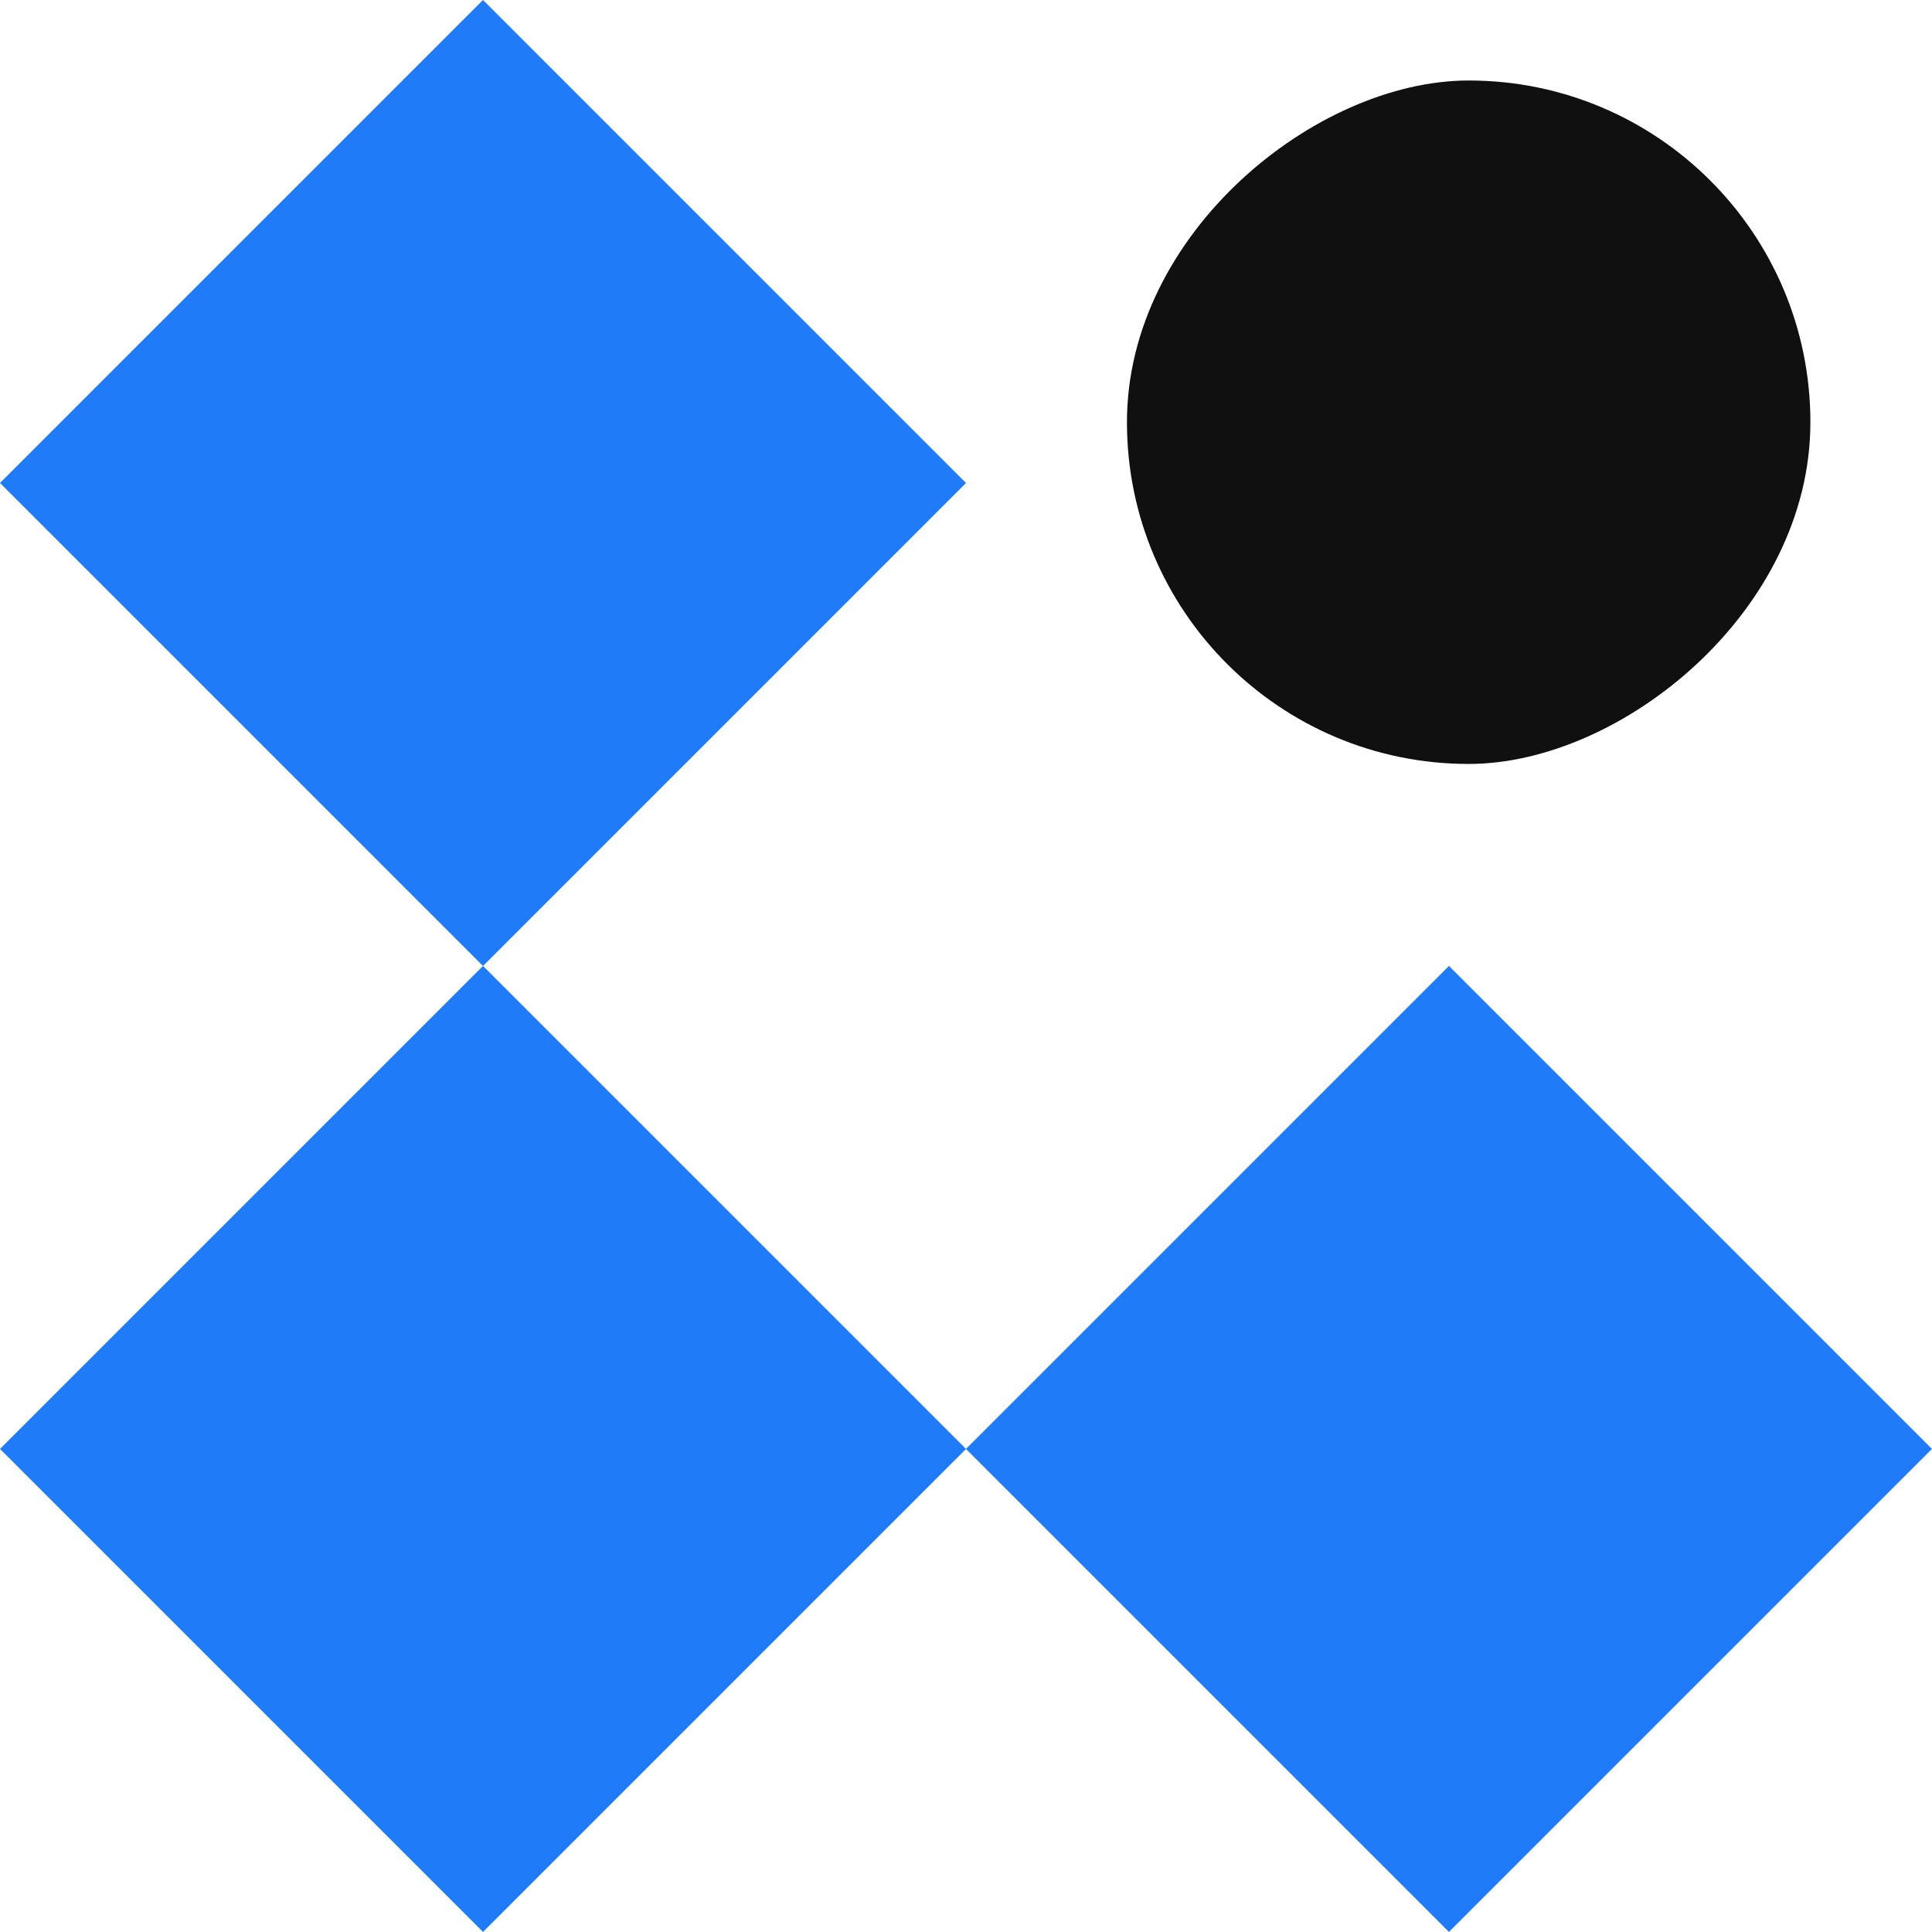 <svg width="36" height="36" viewBox="0 0 36 36" fill="none" xmlns="http://www.w3.org/2000/svg">
<rect y="9" width="12.728" height="12.728" transform="rotate(-45 0 9)" fill="#207BF9"/>
<rect x="17.999" y="26.999" width="12.728" height="12.728" transform="rotate(-45 17.999 26.999)" fill="#207BF9"/>
<rect x="33.734" y="1.5" width="12.735" height="12.735" rx="6.367" transform="rotate(90 33.734 1.5)" fill="#101010"/>
<rect y="26.999" width="12.728" height="12.728" transform="rotate(-45 0 26.999)" fill="#207BF9"/>
</svg>
